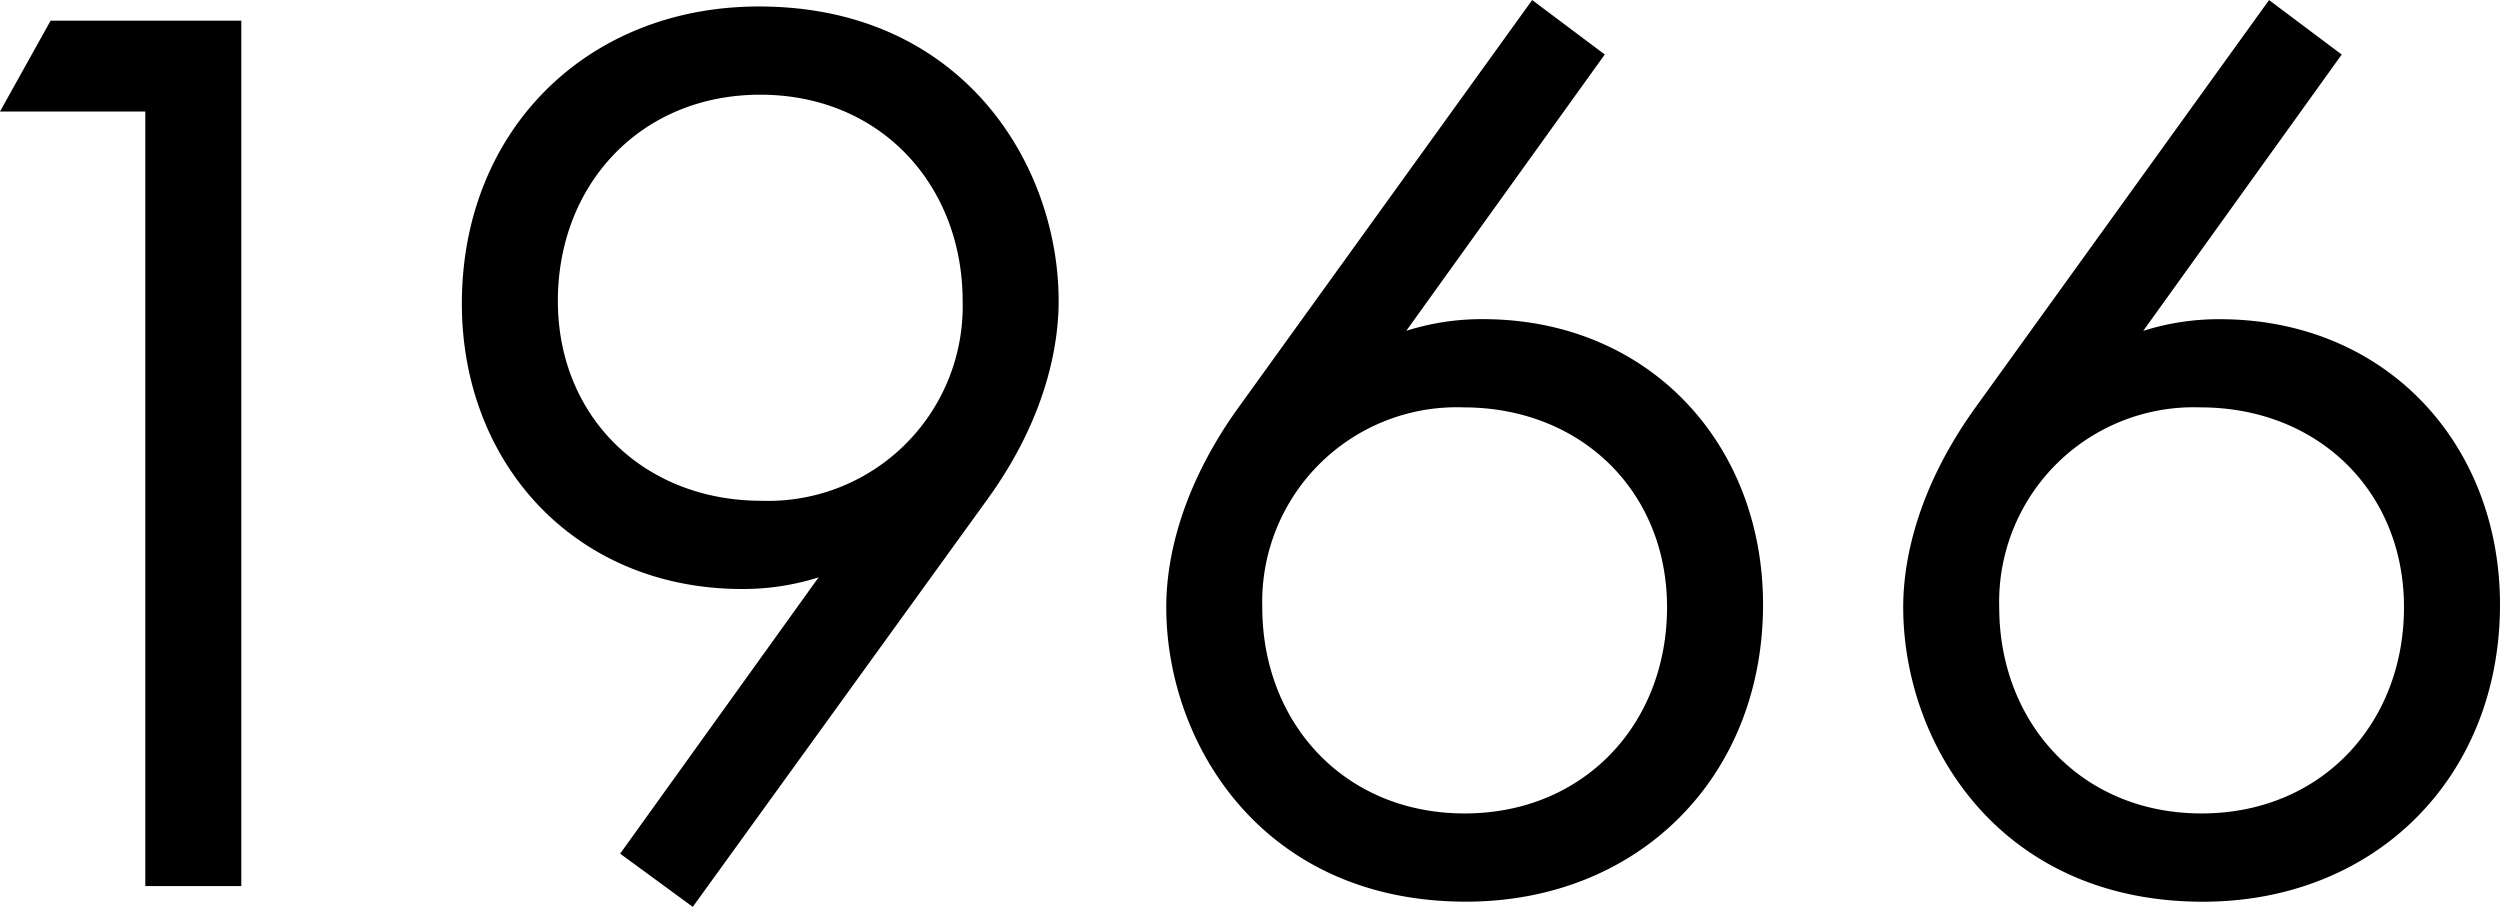 <svg xmlns="http://www.w3.org/2000/svg" width="169.576" height="61.512" viewBox="0 0 169.576 61.512">
  <path id="history_txt13" d="M23.408,0H29.92V-58.7H16.984l-3.432,6.16h9.856ZM60.544,1.408,80.52-26.224c4.4-6.072,4.84-11.264,4.84-13.464,0-9.24-6.512-19.976-20.328-19.976-11.7,0-20.152,8.448-20.152,20.152,0,10.912,7.744,19.36,19.008,19.36a16.863,16.863,0,0,0,5.192-.792L55.616-2.2ZM65.12-53.68c8.184,0,13.728,6.16,13.728,13.992a13.2,13.2,0,0,1-13.64,13.552c-8.008,0-13.816-5.72-13.816-13.552C51.392-47.608,57.024-53.68,65.12-53.68ZM117.48-60.1,97.5-32.384c-4.4,6.16-4.84,11.264-4.84,13.464,0,9.24,6.512,19.976,20.328,19.976,11.7,0,20.152-8.448,20.152-20.152,0-10.912-7.744-19.36-19.008-19.36a16.863,16.863,0,0,0-5.192.792l13.464-18.744ZM112.9-4.928c-8.184,0-13.728-6.16-13.728-13.992a13.2,13.2,0,0,1,13.64-13.552c8.008,0,13.816,5.72,13.816,13.552C126.632-11,121-4.928,112.9-4.928ZM167.464-60.1l-19.976,27.72c-4.4,6.16-4.84,11.264-4.84,13.464,0,9.24,6.512,19.976,20.328,19.976,11.7,0,20.152-8.448,20.152-20.152,0-10.912-7.744-19.36-19.008-19.36a16.863,16.863,0,0,0-5.192.792l13.464-18.744ZM162.888-4.928c-8.184,0-13.728-6.16-13.728-13.992A13.2,13.2,0,0,1,162.8-32.472c8.008,0,13.816,5.72,13.816,13.552C176.616-11,170.984-4.928,162.888-4.928Z" transform="translate(-13.552 60.104)"/>
</svg>
